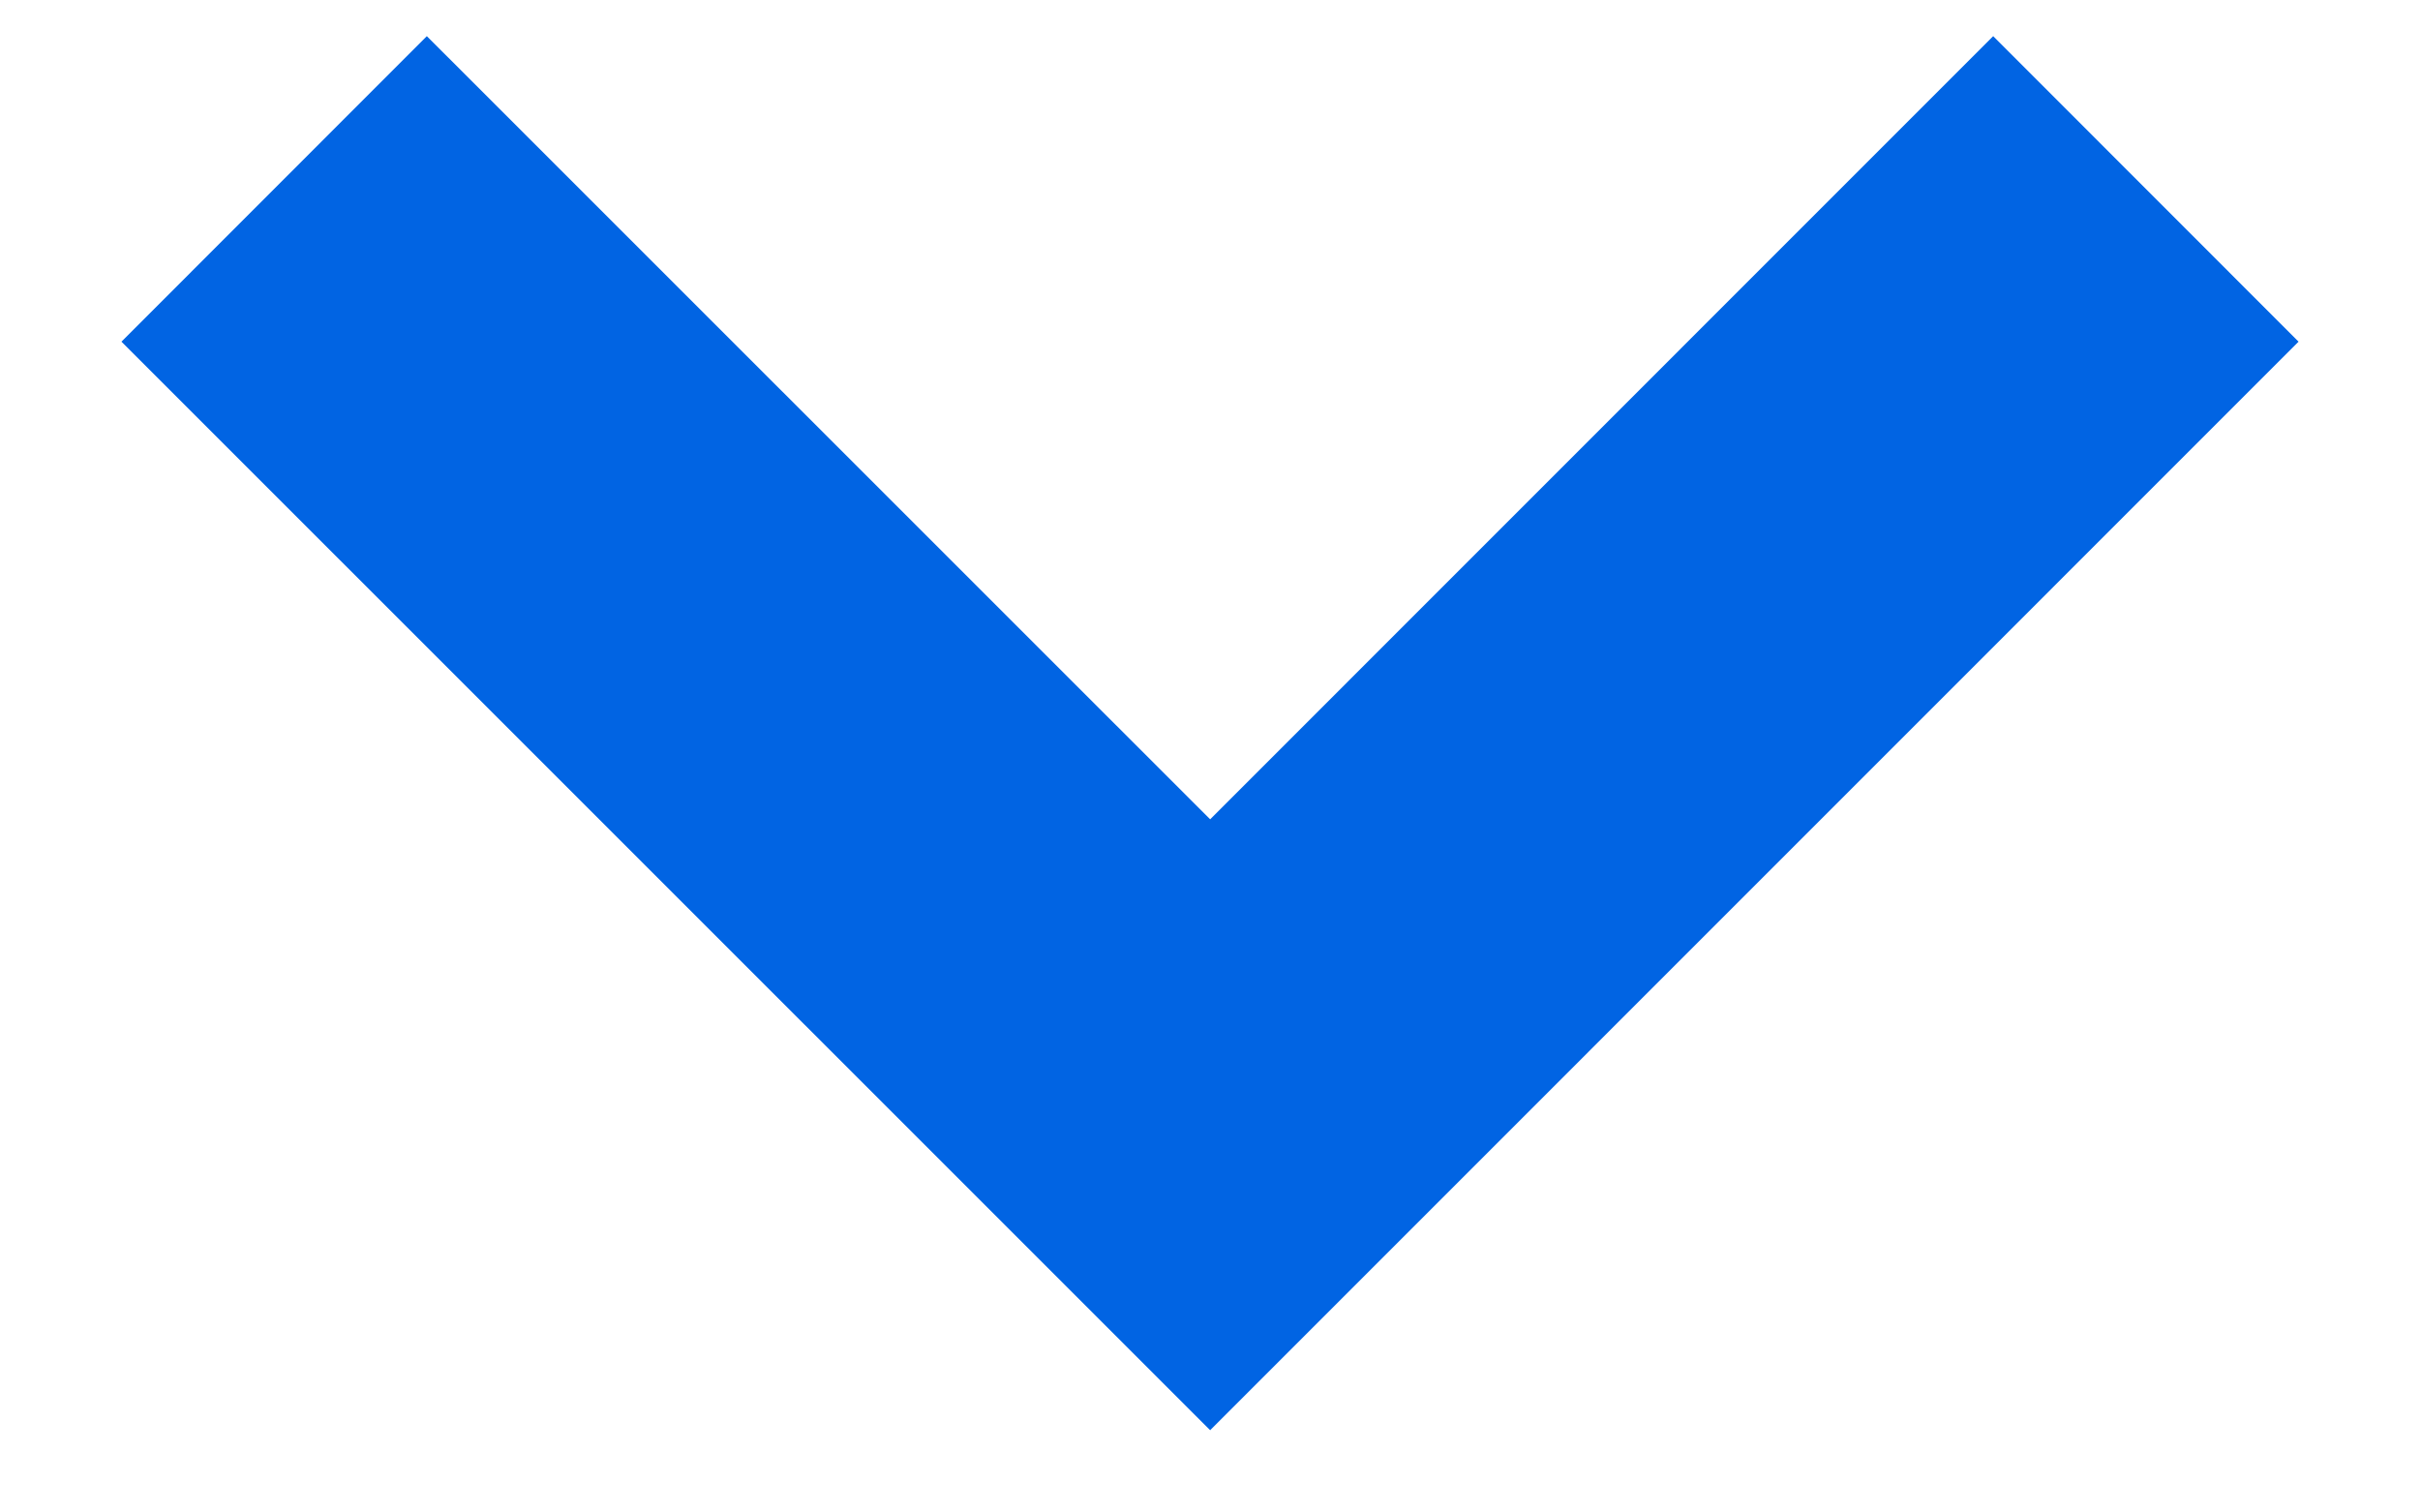 <svg width="16" height="10" viewBox="0 0 16 10" fill="none" xmlns="http://www.w3.org/2000/svg">
<path d="M13.178 0.239L8.001 5.417L2.822 0.239L0.803 2.259L8.001 9.456L15.197 2.259L13.178 0.239Z" fill="#0164E3"/>
</svg>
